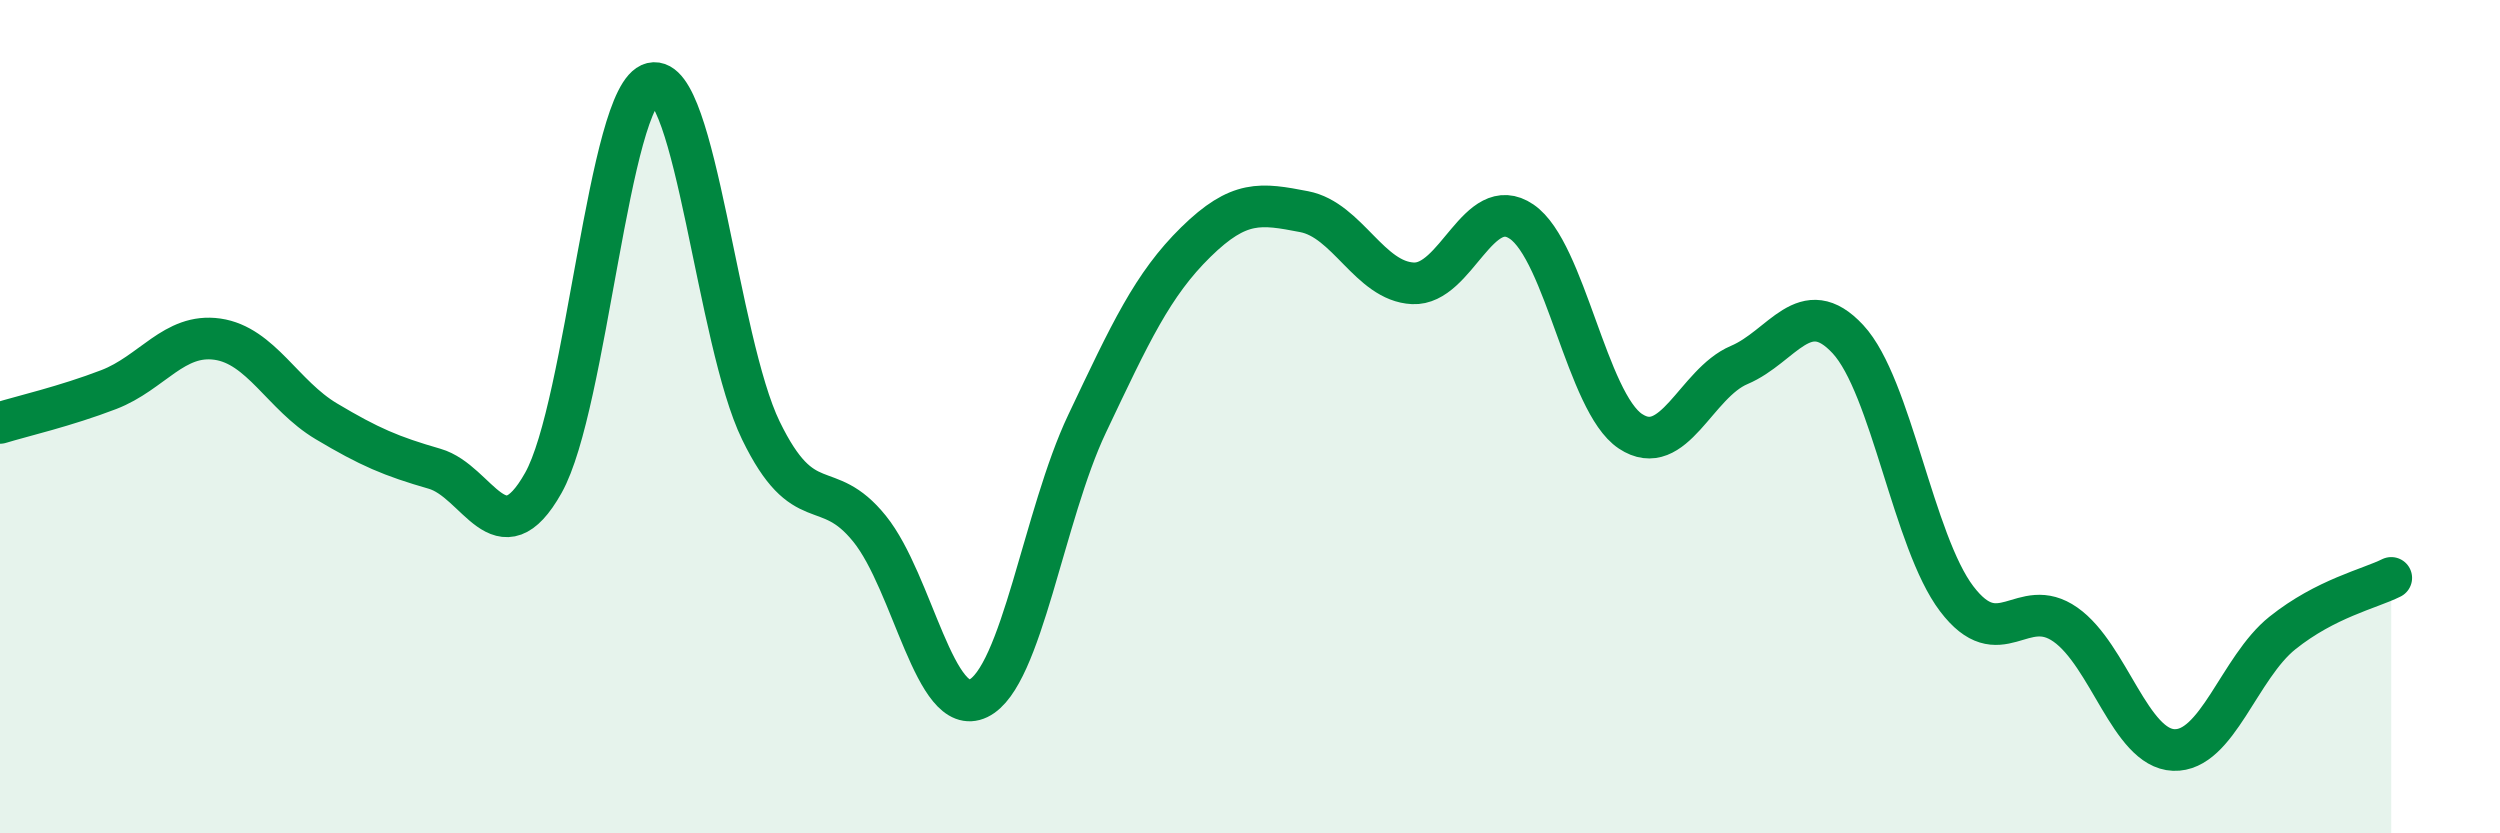 
    <svg width="60" height="20" viewBox="0 0 60 20" xmlns="http://www.w3.org/2000/svg">
      <path
        d="M 0,10.15 C 0.52,9.99 1.57,9.75 2.61,9.35 C 3.65,8.95 4.18,7.99 5.22,8.14 C 6.26,8.29 6.79,9.49 7.83,10.11 C 8.87,10.73 9.39,10.95 10.43,11.25 C 11.47,11.55 12,13.44 13.04,11.59 C 14.08,9.74 14.61,2.25 15.65,2 C 16.69,1.75 17.22,8.19 18.26,10.33 C 19.3,12.47 19.83,11.4 20.87,12.69 C 21.91,13.98 22.44,17.26 23.48,16.76 C 24.52,16.26 25.05,12.36 26.09,10.17 C 27.13,7.98 27.66,6.83 28.7,5.81 C 29.74,4.79 30.26,4.88 31.3,5.08 C 32.34,5.28 32.87,6.75 33.91,6.8 C 34.95,6.85 35.48,4.61 36.52,5.32 C 37.56,6.03 38.09,9.66 39.13,10.35 C 40.17,11.04 40.7,9.2 41.74,8.76 C 42.78,8.32 43.31,7.02 44.35,8.14 C 45.39,9.26 45.92,13 46.96,14.37 C 48,15.74 48.53,14.26 49.57,14.99 C 50.61,15.72 51.13,17.96 52.17,18 C 53.21,18.04 53.74,16.02 54.78,15.19 C 55.82,14.36 56.87,14.13 57.39,13.87L57.39 20L0 20Z"
        fill="#008740"
        opacity="0.1"
        stroke-linecap="round"
        stroke-linejoin="round"
      />
      <path
        d="M 0,10.15 C 0.52,9.99 1.57,9.75 2.61,9.35 C 3.65,8.95 4.18,7.99 5.22,8.14 C 6.26,8.29 6.79,9.49 7.83,10.11 C 8.87,10.73 9.39,10.95 10.43,11.25 C 11.47,11.55 12,13.44 13.04,11.59 C 14.08,9.74 14.61,2.25 15.65,2 C 16.69,1.75 17.22,8.19 18.26,10.33 C 19.3,12.47 19.83,11.4 20.87,12.69 C 21.91,13.98 22.44,17.26 23.48,16.76 C 24.52,16.26 25.05,12.36 26.09,10.17 C 27.13,7.98 27.66,6.83 28.7,5.81 C 29.74,4.79 30.26,4.88 31.3,5.08 C 32.34,5.28 32.87,6.75 33.91,6.8 C 34.95,6.85 35.48,4.61 36.52,5.32 C 37.56,6.03 38.09,9.66 39.13,10.35 C 40.17,11.04 40.7,9.2 41.74,8.76 C 42.78,8.32 43.31,7.02 44.35,8.14 C 45.39,9.26 45.92,13 46.96,14.37 C 48,15.74 48.53,14.26 49.57,14.99 C 50.61,15.72 51.13,17.96 52.17,18 C 53.21,18.04 53.74,16.02 54.78,15.19 C 55.82,14.36 56.87,14.13 57.39,13.87"
        stroke="#008740"
        stroke-width="1"
        fill="none"
        stroke-linecap="round"
        stroke-linejoin="round"
      />
    </svg>
  